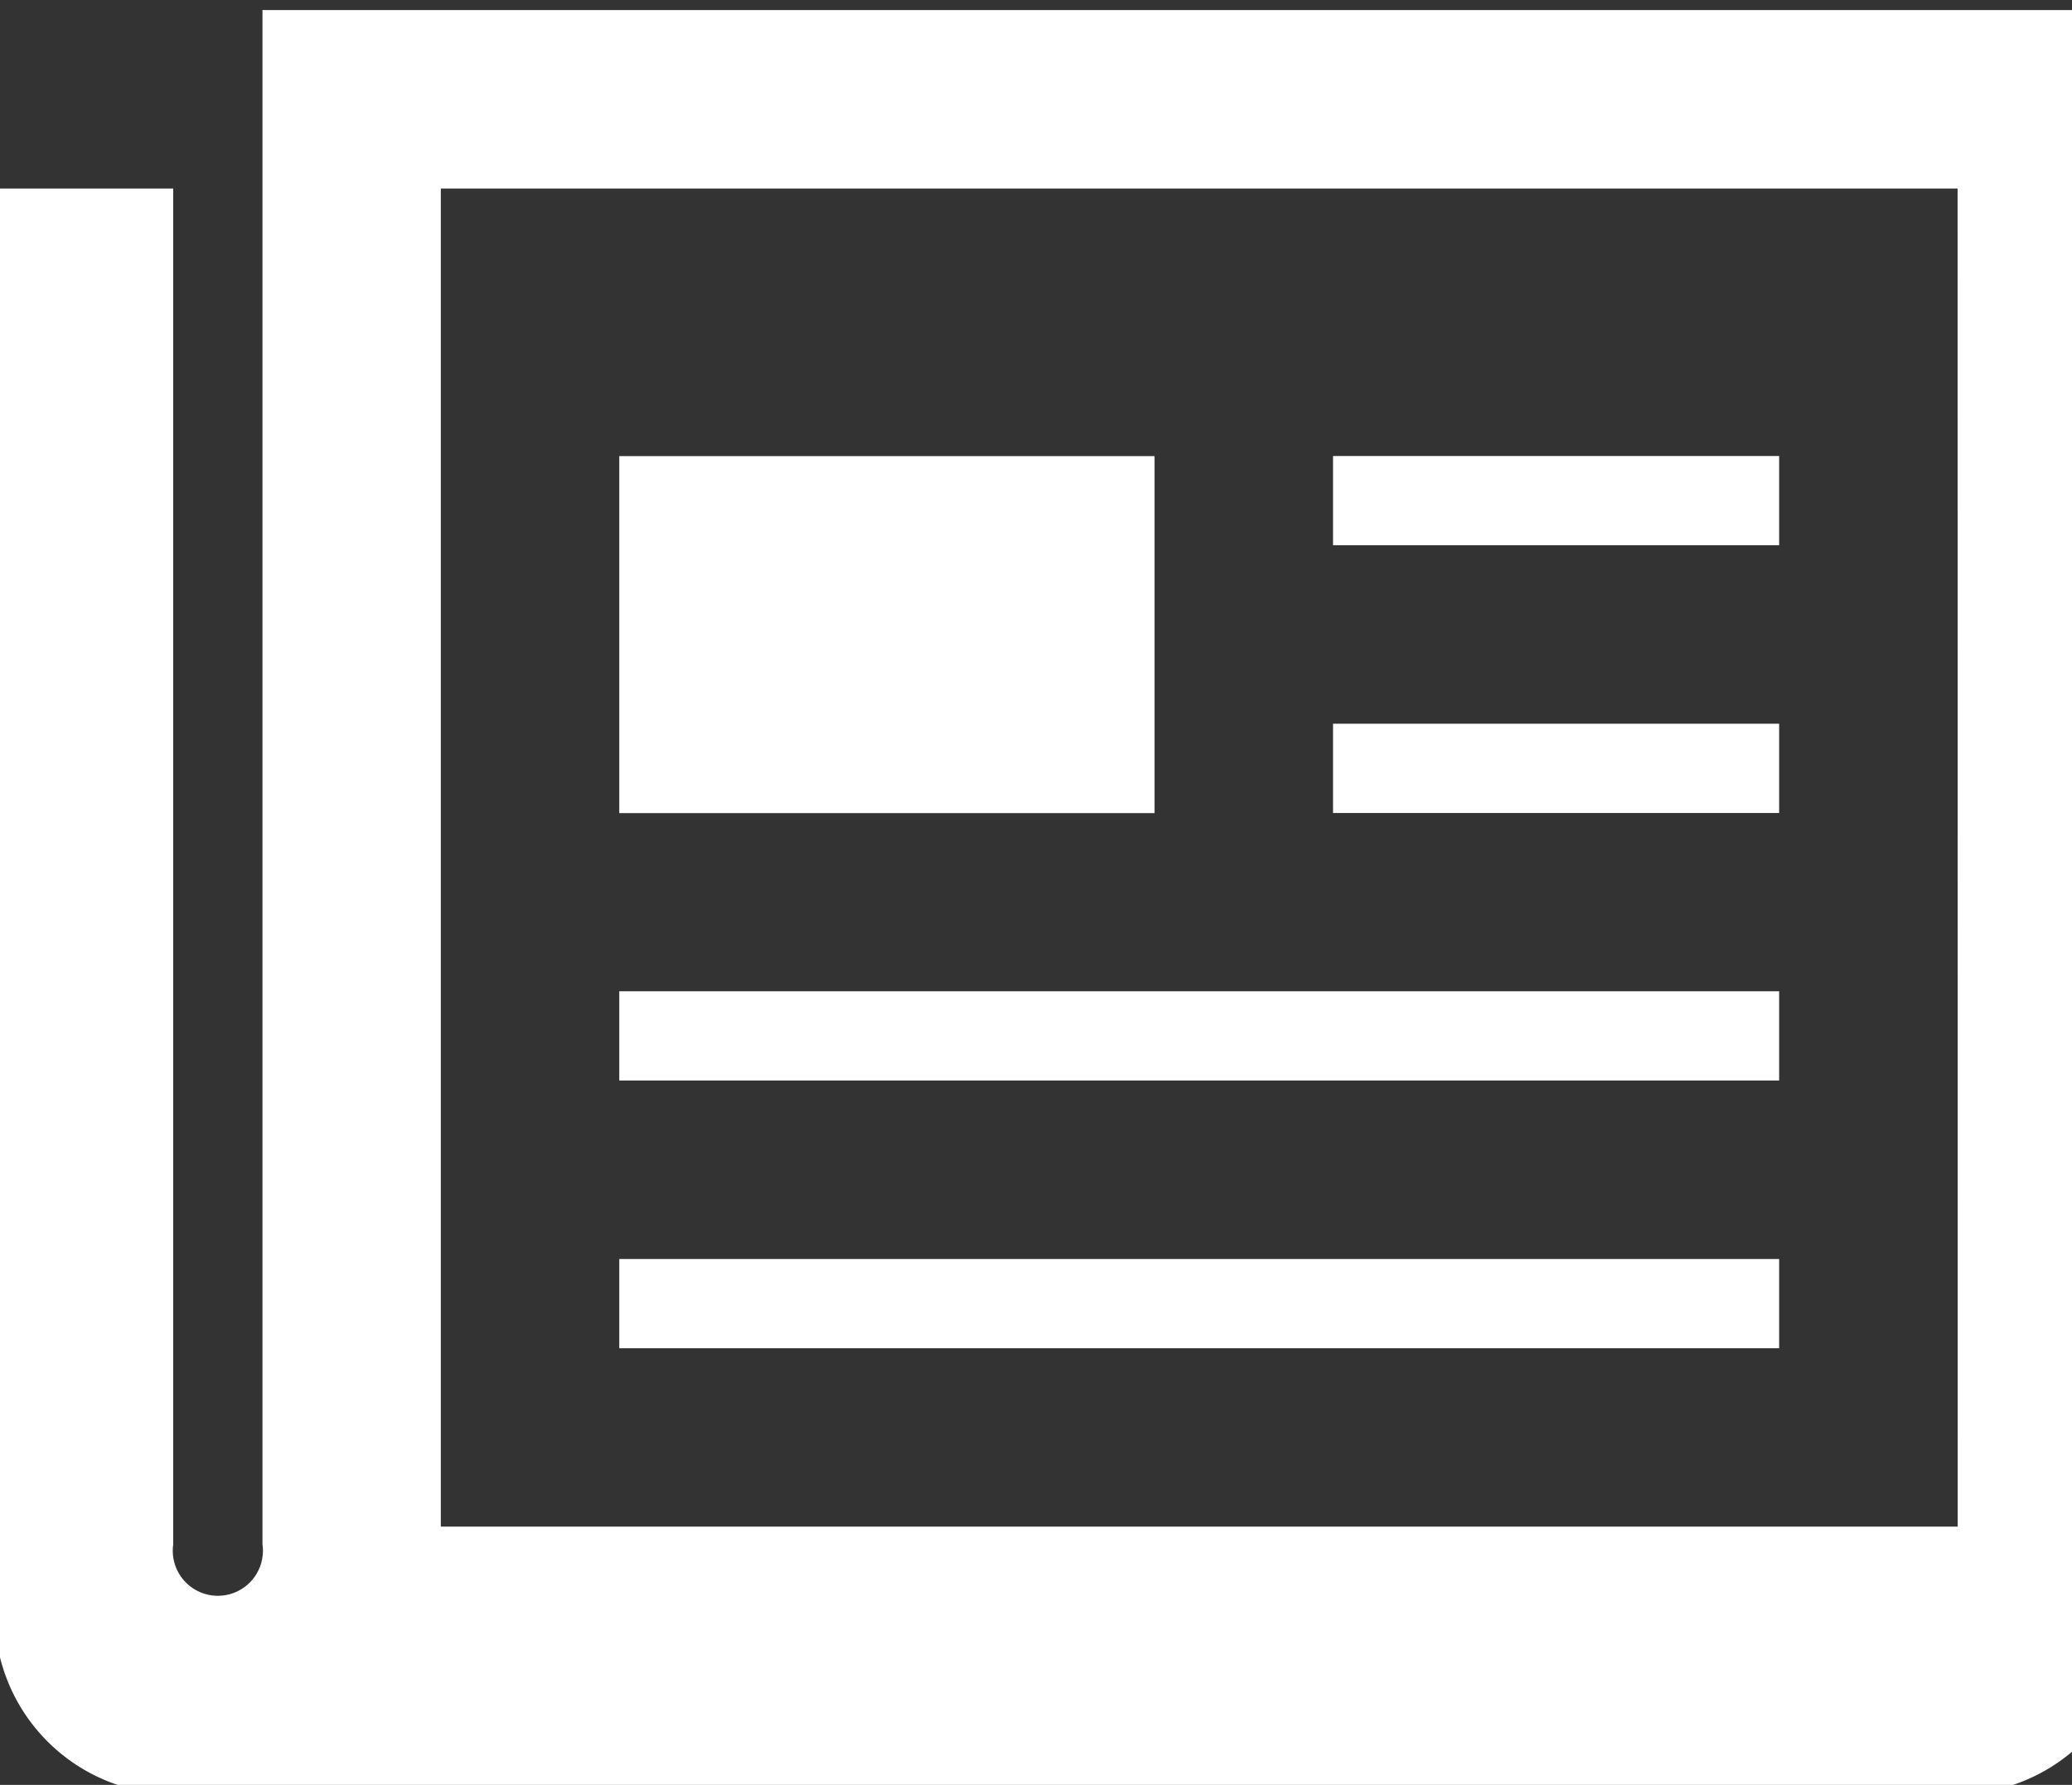 <svg xmlns="http://www.w3.org/2000/svg" xmlns:xlink="http://www.w3.org/1999/xlink" width="65" height="56" viewBox="0 0 65 56">
  <rect x="0" y="0" width="65" height="56" fill="#333333" stroke="none"/>
  <defs>
    <clipPath id="clip-path">
      <rect id="Rectangle_86" data-name="Rectangle 86" width="65" height="56" transform="translate(-0.083 -0.388)" fill="#fff"/>
    </clipPath>
  </defs>
  <g id="new-content-icon" transform="translate(0.083 0.388)" clip-path="url(#clip-path)">
    <path id="Path_2" data-name="Path 2" d="M19.593,39.185H55.979v2.8H19.593Zm36.386-8.4H19.593v2.8H55.979Zm0-16.794H41.984v2.8H55.979Zm0,8.4H41.984v2.8H55.979ZM8.4,0V48.139a1.414,1.414,0,1,1-2.8,0V5.6H0V50.325a5.656,5.656,0,0,0,5.654,5.654H61.515a5.656,5.656,0,0,0,5.659-5.654V0Zm53.18,47.582H13.995V5.6H61.577ZM36.386,13.995H19.593v11.2H36.386Z" transform="translate(-0.249 -0.072)" fill="#fff"/>
  </g>
</svg>

